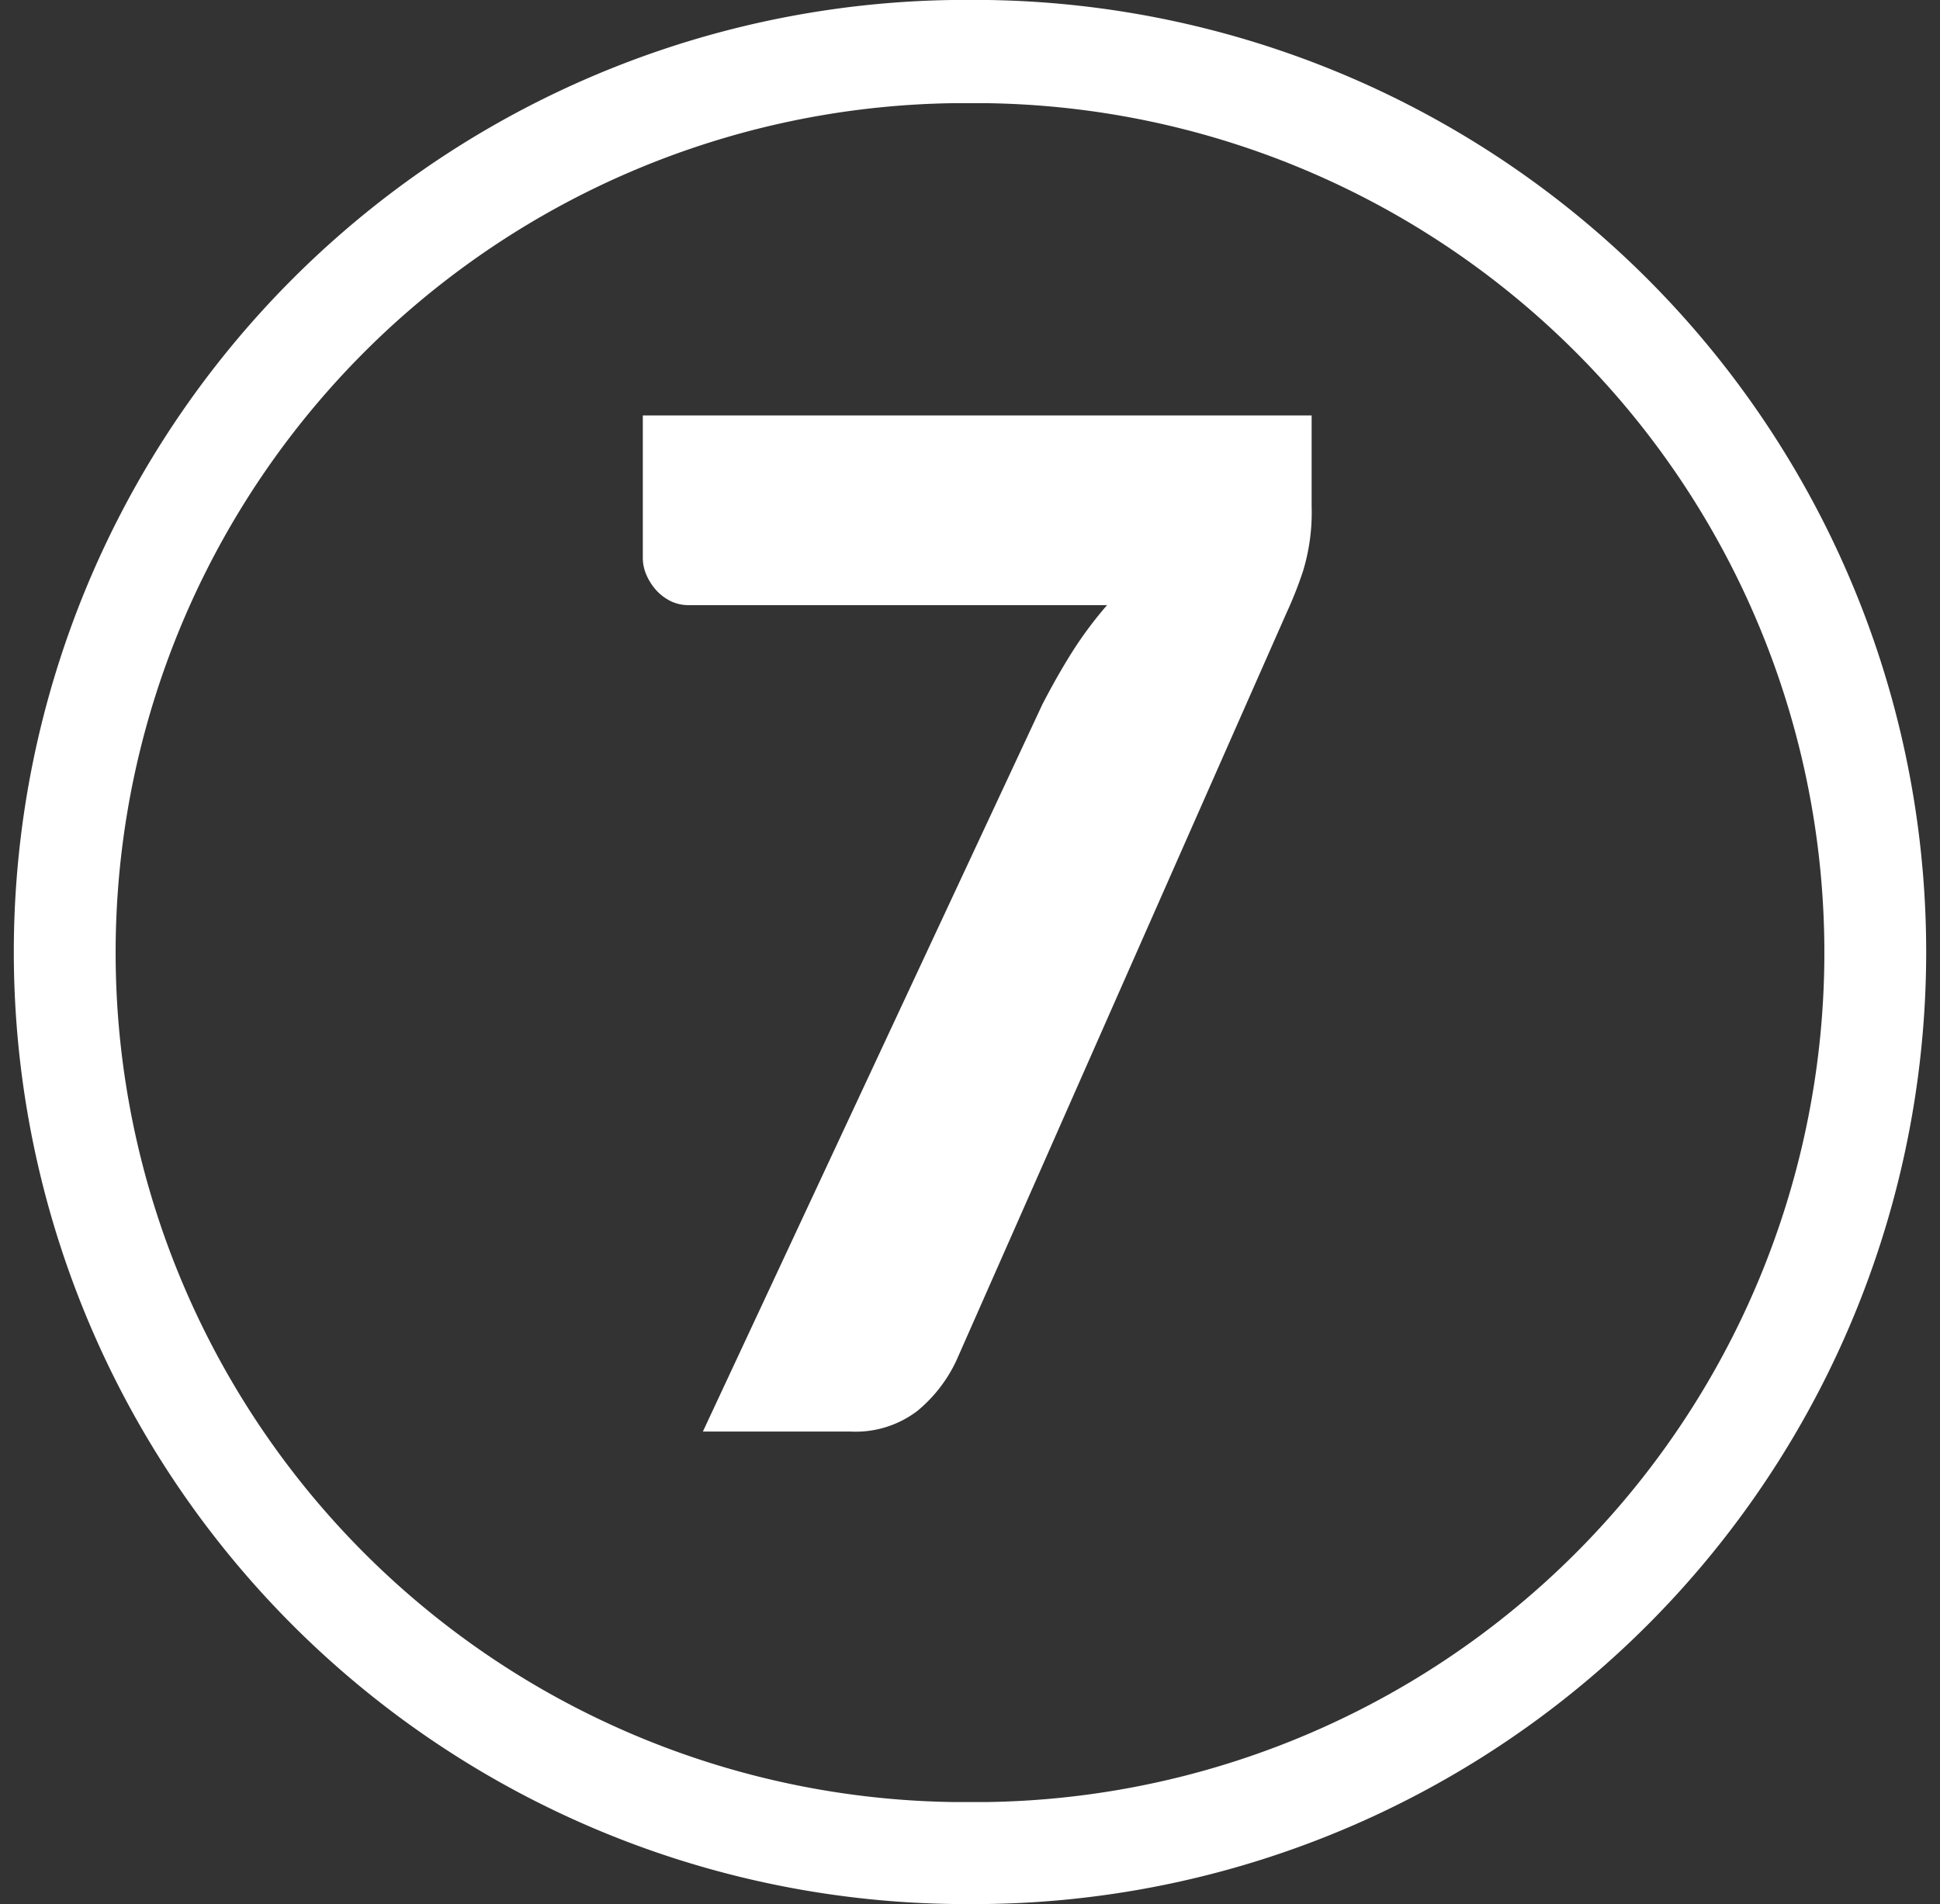 <svg xmlns="http://www.w3.org/2000/svg" viewBox="0 0 93.98 92.25"><rect x="0" y="0" width="93.98" height="92.25" fill="#333333" stroke="none"/><defs><style>.cls-1{fill:#fff;}</style></defs><g id="Layer_2" data-name="Layer 2"><g id="Layer_1-2" data-name="Layer 1"><path class="cls-1" d="M47.86,92.25H46.12A46.13,46.13,0,0,1,46.12,0h1.74a46.13,46.13,0,0,1,0,92.25ZM46.12,5a41.16,41.16,0,0,0,0,82.31h1.74A41.16,41.16,0,0,0,47.86,5Z"/><path class="cls-1" d="M63.54,20.13v4.39a9.77,9.77,0,0,1-.42,3.16,19.07,19.07,0,0,1-.79,2l-16,36.24a7,7,0,0,1-1.89,2.44,4.93,4.93,0,0,1-3.24,1H34.05L50.5,34.12q.73-1.41,1.47-2.58a18.86,18.86,0,0,1,1.66-2.22H33.36a2,2,0,0,1-.84-.18,2.38,2.38,0,0,1-.7-.51,2.72,2.72,0,0,1-.49-.74,2.07,2.07,0,0,1-.19-.87V20.13Z"/></g></g></svg>